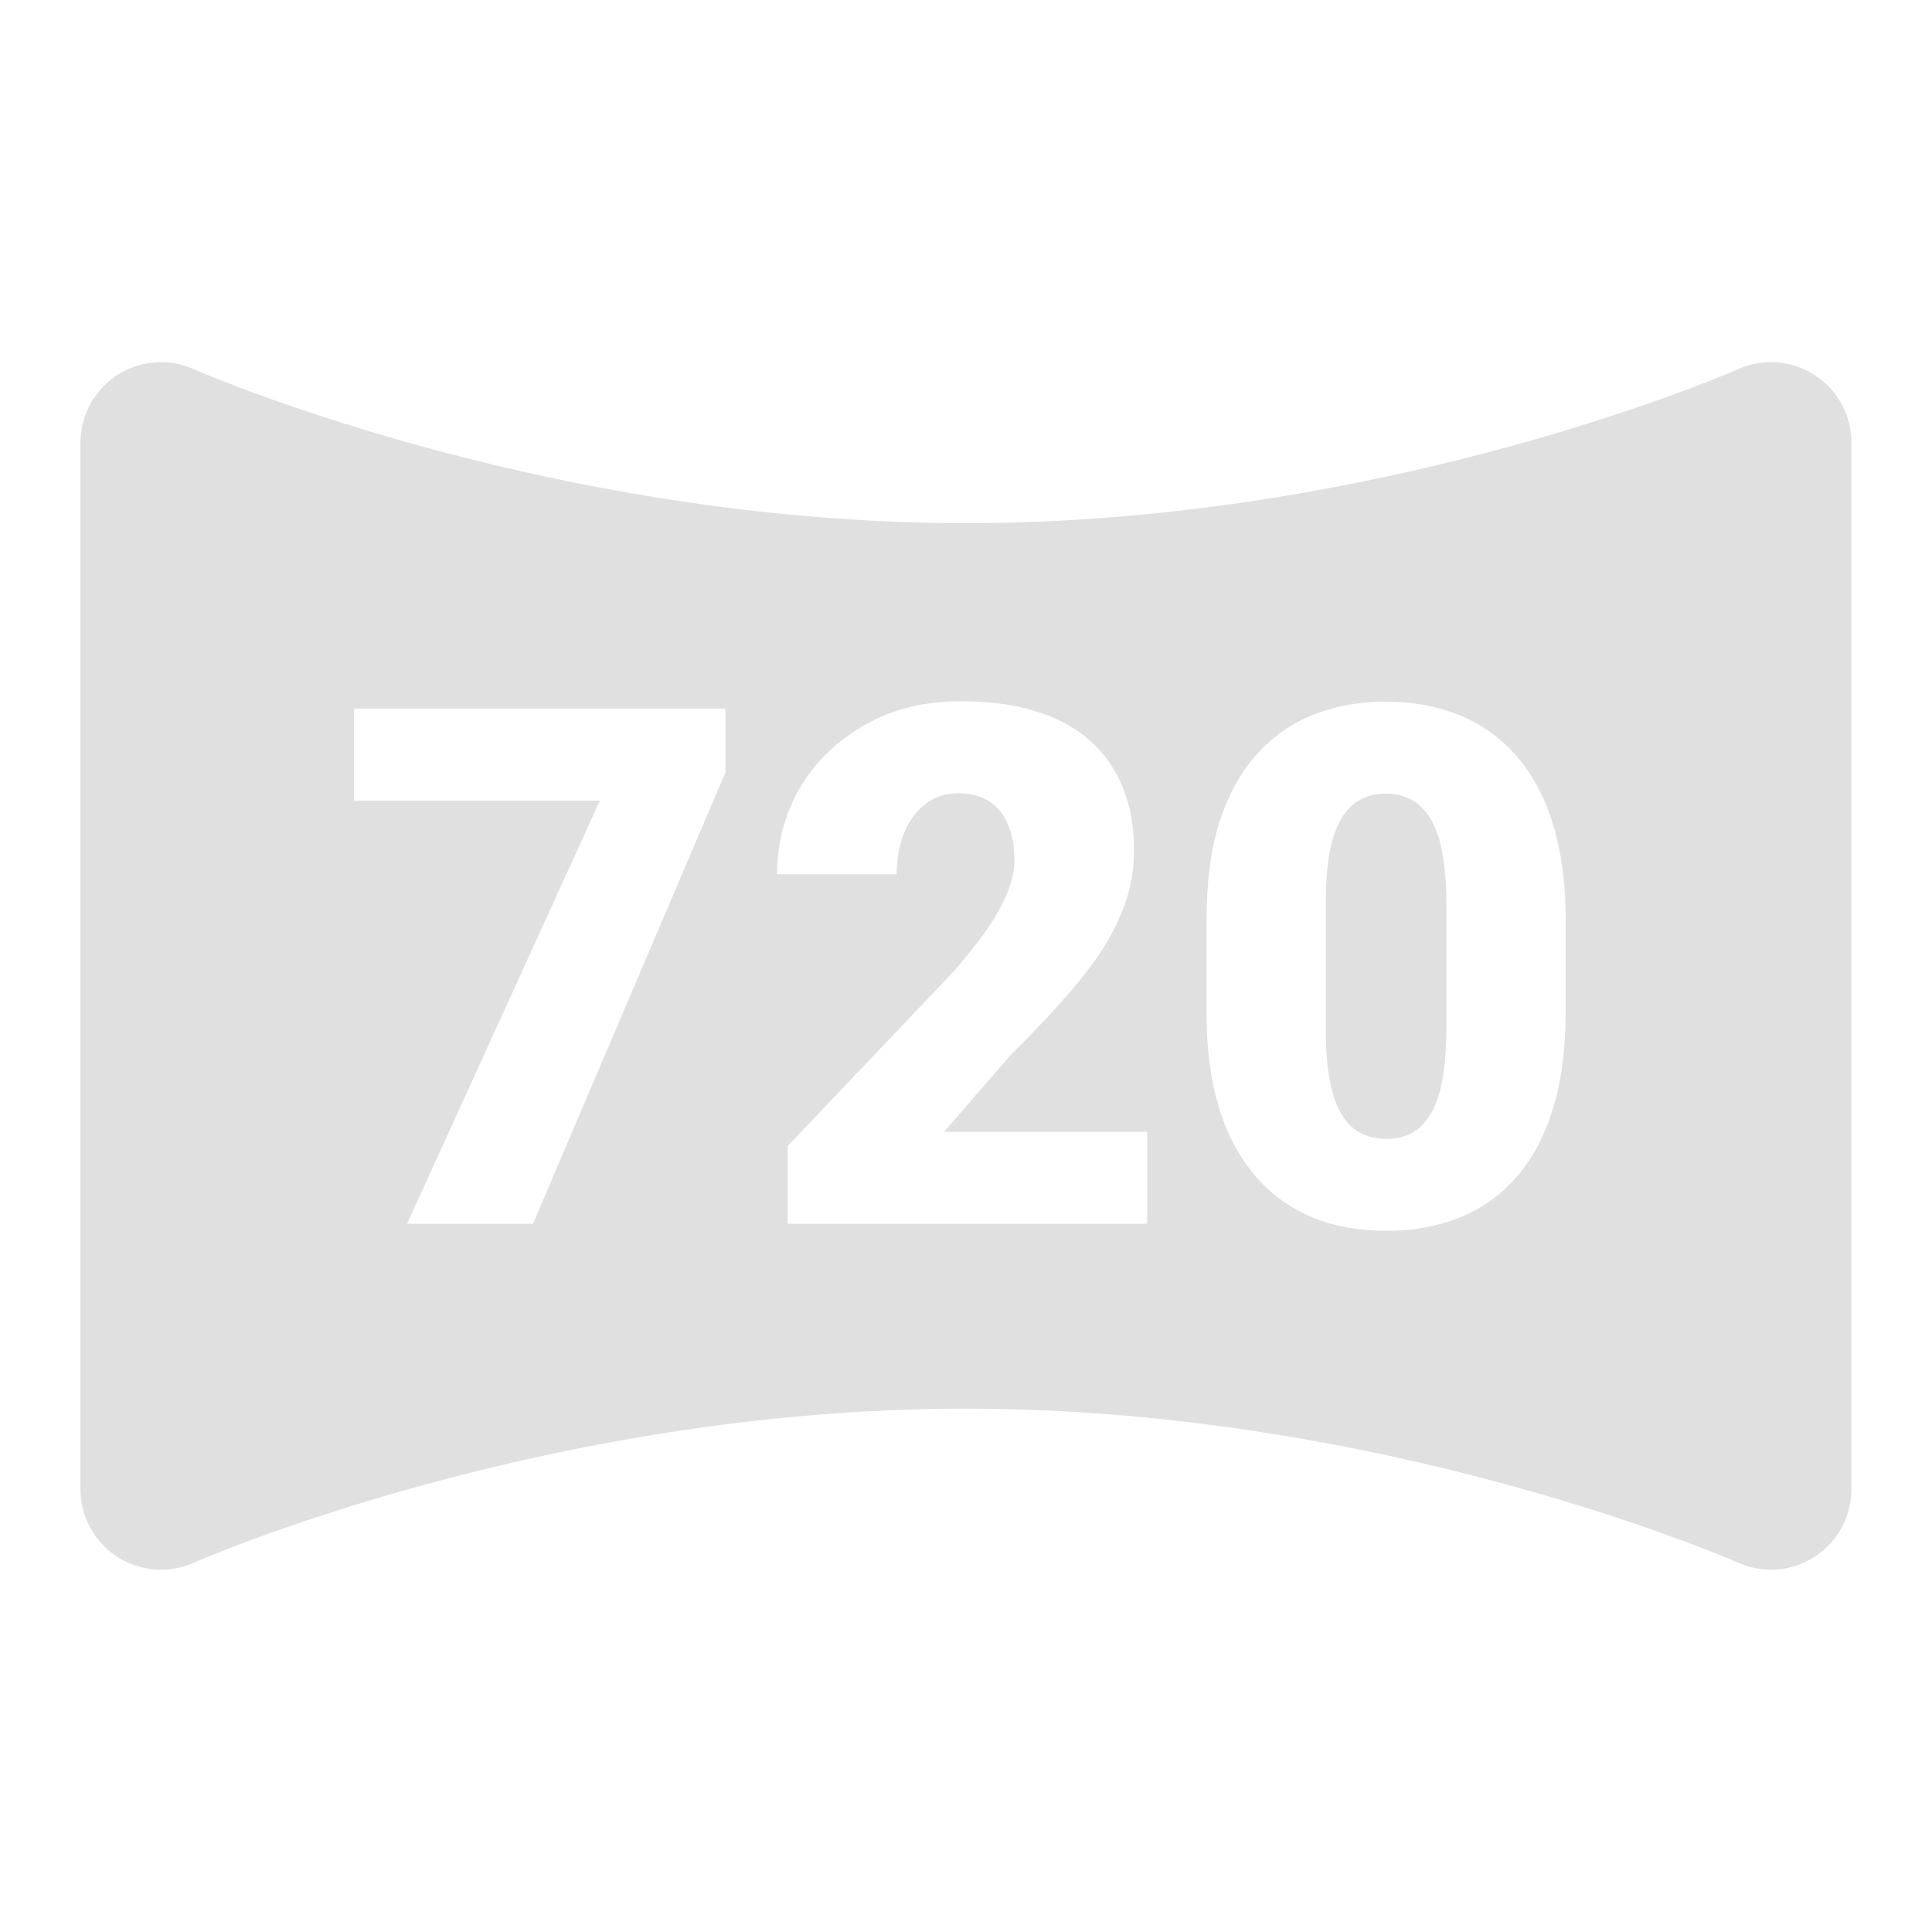 <svg width="64" height="64" viewBox="0 0 64 64" fill="none" xmlns="http://www.w3.org/2000/svg">
<path d="M5.332 14.664C5.332 14.664 17.332 19.997 31.999 19.997C46.665 19.997 58.665 14.664 58.665 14.664V49.331C58.665 49.331 46.665 43.997 31.999 43.997C17.332 43.997 5.332 49.331 5.332 49.331V14.664Z" stroke="#E0E0E0" stroke-width="5.333" stroke-linecap="round" stroke-linejoin="round"/>
<path fill-rule="evenodd" clip-rule="evenodd" d="M31.999 19.997C17.332 19.997 5.332 14.664 5.332 14.664V49.331C5.332 49.331 17.332 43.997 31.999 43.997C46.665 43.997 58.665 49.331 58.665 49.331V14.664C58.665 14.664 46.665 19.997 31.999 19.997ZM24.031 25.586V23.477H11.727V26.523H19.871L13.484 40.539H17.656L24.031 25.586ZM38 40.539V37.492H31.273L33.477 34.949C34.117 34.316 34.688 33.719 35.188 33.156C35.695 32.594 36.125 32.047 36.477 31.516C36.828 30.977 37.098 30.434 37.285 29.887C37.473 29.34 37.566 28.77 37.566 28.176C37.566 27.137 37.348 26.25 36.91 25.516C36.48 24.773 35.84 24.207 34.988 23.816C34.137 23.426 33.082 23.23 31.824 23.23C30.621 23.23 29.562 23.492 28.648 24.016C27.734 24.531 27.02 25.223 26.504 26.09C25.996 26.957 25.742 27.914 25.742 28.961H29.703C29.703 28.453 29.785 27.996 29.949 27.59C30.121 27.184 30.359 26.863 30.664 26.629C30.969 26.395 31.324 26.277 31.73 26.277C32.137 26.277 32.477 26.363 32.75 26.535C33.031 26.707 33.242 26.961 33.383 27.297C33.531 27.625 33.605 28.035 33.605 28.527C33.605 28.816 33.535 29.141 33.395 29.5C33.262 29.859 33.047 30.262 32.75 30.707C32.453 31.145 32.062 31.641 31.578 32.195L26.094 37.961V40.539H38ZM51.863 33.566V30.449C51.863 29.465 51.77 28.586 51.582 27.812C51.395 27.031 51.125 26.355 50.773 25.785C50.43 25.215 50.012 24.742 49.52 24.367C49.027 23.984 48.477 23.703 47.867 23.523C47.266 23.336 46.613 23.242 45.91 23.242C45.035 23.242 44.234 23.387 43.508 23.676C42.781 23.965 42.152 24.406 41.621 25C41.09 25.594 40.68 26.344 40.391 27.25C40.109 28.148 39.969 29.215 39.969 30.449V33.566C39.969 34.551 40.062 35.434 40.25 36.215C40.438 36.988 40.707 37.66 41.059 38.23C41.41 38.801 41.828 39.277 42.312 39.66C42.805 40.035 43.355 40.316 43.965 40.504C44.574 40.684 45.23 40.773 45.934 40.773C46.809 40.773 47.609 40.629 48.336 40.34C49.062 40.051 49.688 39.609 50.211 39.016C50.742 38.422 51.148 37.672 51.43 36.766C51.719 35.859 51.863 34.793 51.863 33.566ZM47.914 29.945V34.047C47.914 34.734 47.867 35.316 47.773 35.793C47.688 36.262 47.555 36.641 47.375 36.93C47.203 37.211 46.996 37.414 46.754 37.539C46.512 37.664 46.238 37.727 45.934 37.727C45.684 37.727 45.453 37.688 45.242 37.609C45.031 37.531 44.844 37.406 44.68 37.234C44.516 37.055 44.375 36.824 44.258 36.543C44.148 36.254 44.062 35.906 44 35.5C43.945 35.086 43.918 34.602 43.918 34.047V29.945C43.918 29.266 43.961 28.691 44.047 28.223C44.141 27.754 44.273 27.379 44.445 27.098C44.617 26.816 44.824 26.613 45.066 26.488C45.316 26.355 45.598 26.289 45.91 26.289C46.16 26.289 46.387 26.332 46.59 26.418C46.801 26.496 46.988 26.625 47.152 26.805C47.316 26.977 47.453 27.203 47.562 27.484C47.68 27.766 47.766 28.109 47.82 28.516C47.883 28.922 47.914 29.398 47.914 29.945Z" fill="#E0E0E0"/>
</svg>
